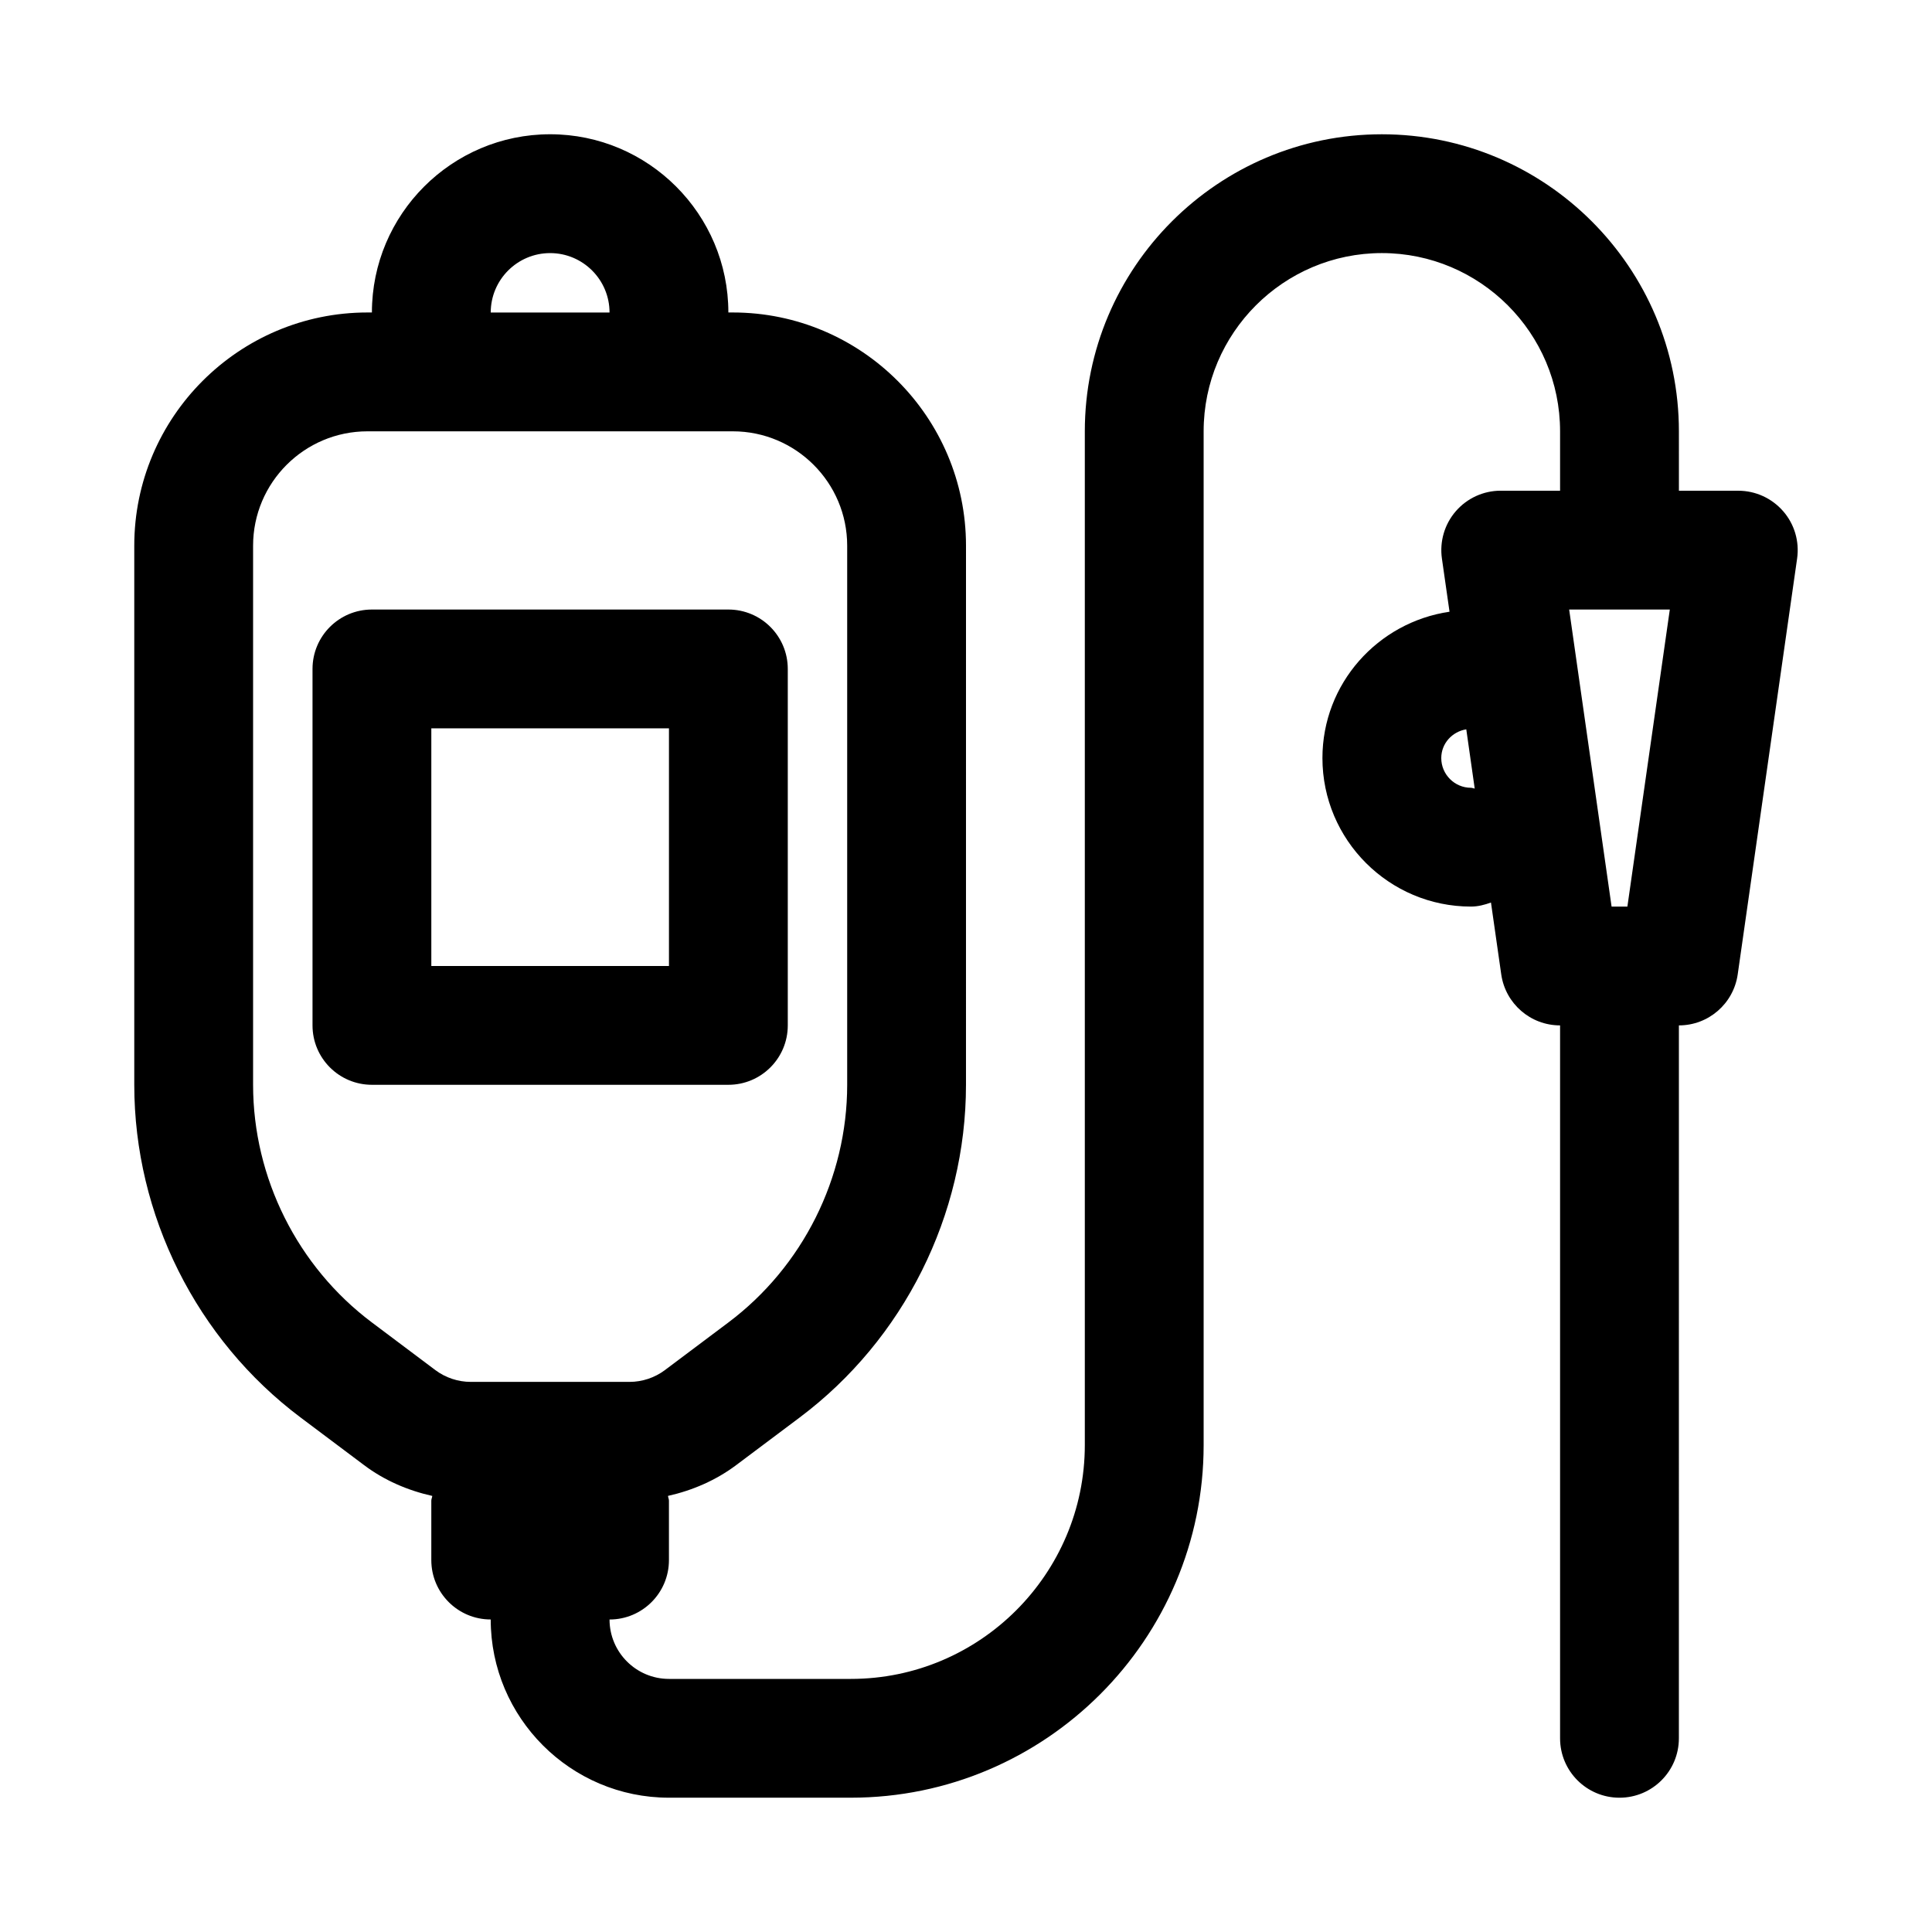 <?xml version="1.0" encoding="UTF-8"?>
<!-- Uploaded to: ICON Repo, www.svgrepo.com, Generator: ICON Repo Mixer Tools -->
<svg fill="#000000" width="800px" height="800px" version="1.1" viewBox="144 144 512 512" xmlns="http://www.w3.org/2000/svg">
 <g>
  <path d="m616.56 279.48c-2.992-3.445-7.32-5.43-11.887-5.43h-15.742l-0.004-15.746c0-43.406-35.312-78.719-78.719-78.719s-78.719 35.312-78.719 78.719v268.64c0 34.164-27.82 61.984-61.984 61.984h-48.227c-8.676 0-15.742-7.055-15.742-15.742 8.691 0 15.742-7.039 15.742-15.742v-15.742c0-0.457-0.219-0.836-0.25-1.273 6.488-1.449 12.707-4.141 18.043-8.141l16.844-12.633c27.598-20.688 44.082-53.656 44.082-88.168l0.004-142.88c0-34.07-27.727-61.797-61.797-61.797h-1.18c0-26.039-21.191-47.23-47.23-47.23-26.043 0-47.234 21.191-47.234 47.23h-1.18c-34.07 0-61.797 27.727-61.797 61.797v142.88c0 34.496 16.484 67.465 44.082 88.168l16.848 12.641c5.336 4.016 11.555 6.691 18.043 8.141-0.031 0.422-0.254 0.801-0.254 1.258v15.742c0 8.707 7.055 15.742 15.742 15.742 0 26.039 21.191 47.23 47.23 47.23h48.223c51.535 0.004 93.48-41.922 93.48-93.469v-268.64c0-26.039 21.191-47.23 47.23-47.23 26.039 0 47.23 21.191 47.23 47.23v15.742h-15.742c-4.566 0-8.895 1.984-11.887 5.434-2.992 3.449-4.328 8.031-3.684 12.547l2.016 14.09c-19.004 2.789-33.68 19.023-33.68 38.781 0 21.711 17.664 39.359 39.359 39.359 1.891 0 3.637-0.473 5.305-1.07l2.723 19.051c1.121 7.746 7.75 13.508 15.59 13.508v188.93c0 8.707 7.055 15.742 15.742 15.742 8.691 0 15.742-7.039 15.742-15.742l0.004-188.93c7.84 0 14.469-5.762 15.586-13.508l15.742-110.21c0.648-4.535-0.703-9.117-3.695-12.551zm-326.77-68.406c8.676 0 15.742 7.055 15.742 15.742h-31.484c0-8.688 7.066-15.742 15.742-15.742zm-78.719 220.42v-142.88c0-16.719 13.586-30.309 30.309-30.309h96.824c16.719 0 30.309 13.59 30.309 30.309v142.88c0 24.641-11.777 48.191-31.488 62.977l-16.848 12.641c-2.676 2-5.981 3.102-9.336 3.102h-42.098c-3.356 0-6.66-1.102-9.34-3.102l-16.844-12.645c-19.711-14.781-31.488-38.336-31.488-62.973zm322.75-78.723c-4.344 0-7.871-3.543-7.871-7.871 0-3.891 2.898-7.008 6.629-7.621l2.234 15.695c-0.348-0.027-0.648-0.203-0.992-0.203zm37.266 31.488-11.242-78.719h26.672l-11.242 78.719z"/>
  <path d="m352.77 415.74v-94.465c0-8.707-7.055-15.742-15.742-15.742h-94.465c-8.691 0-15.742 7.039-15.742 15.742v94.465c0 8.707 7.055 15.742 15.742 15.742h94.465c8.691 0.004 15.742-7.035 15.742-15.742zm-31.488-15.742h-62.977v-62.977h62.977z"/>
 </g>
</svg>